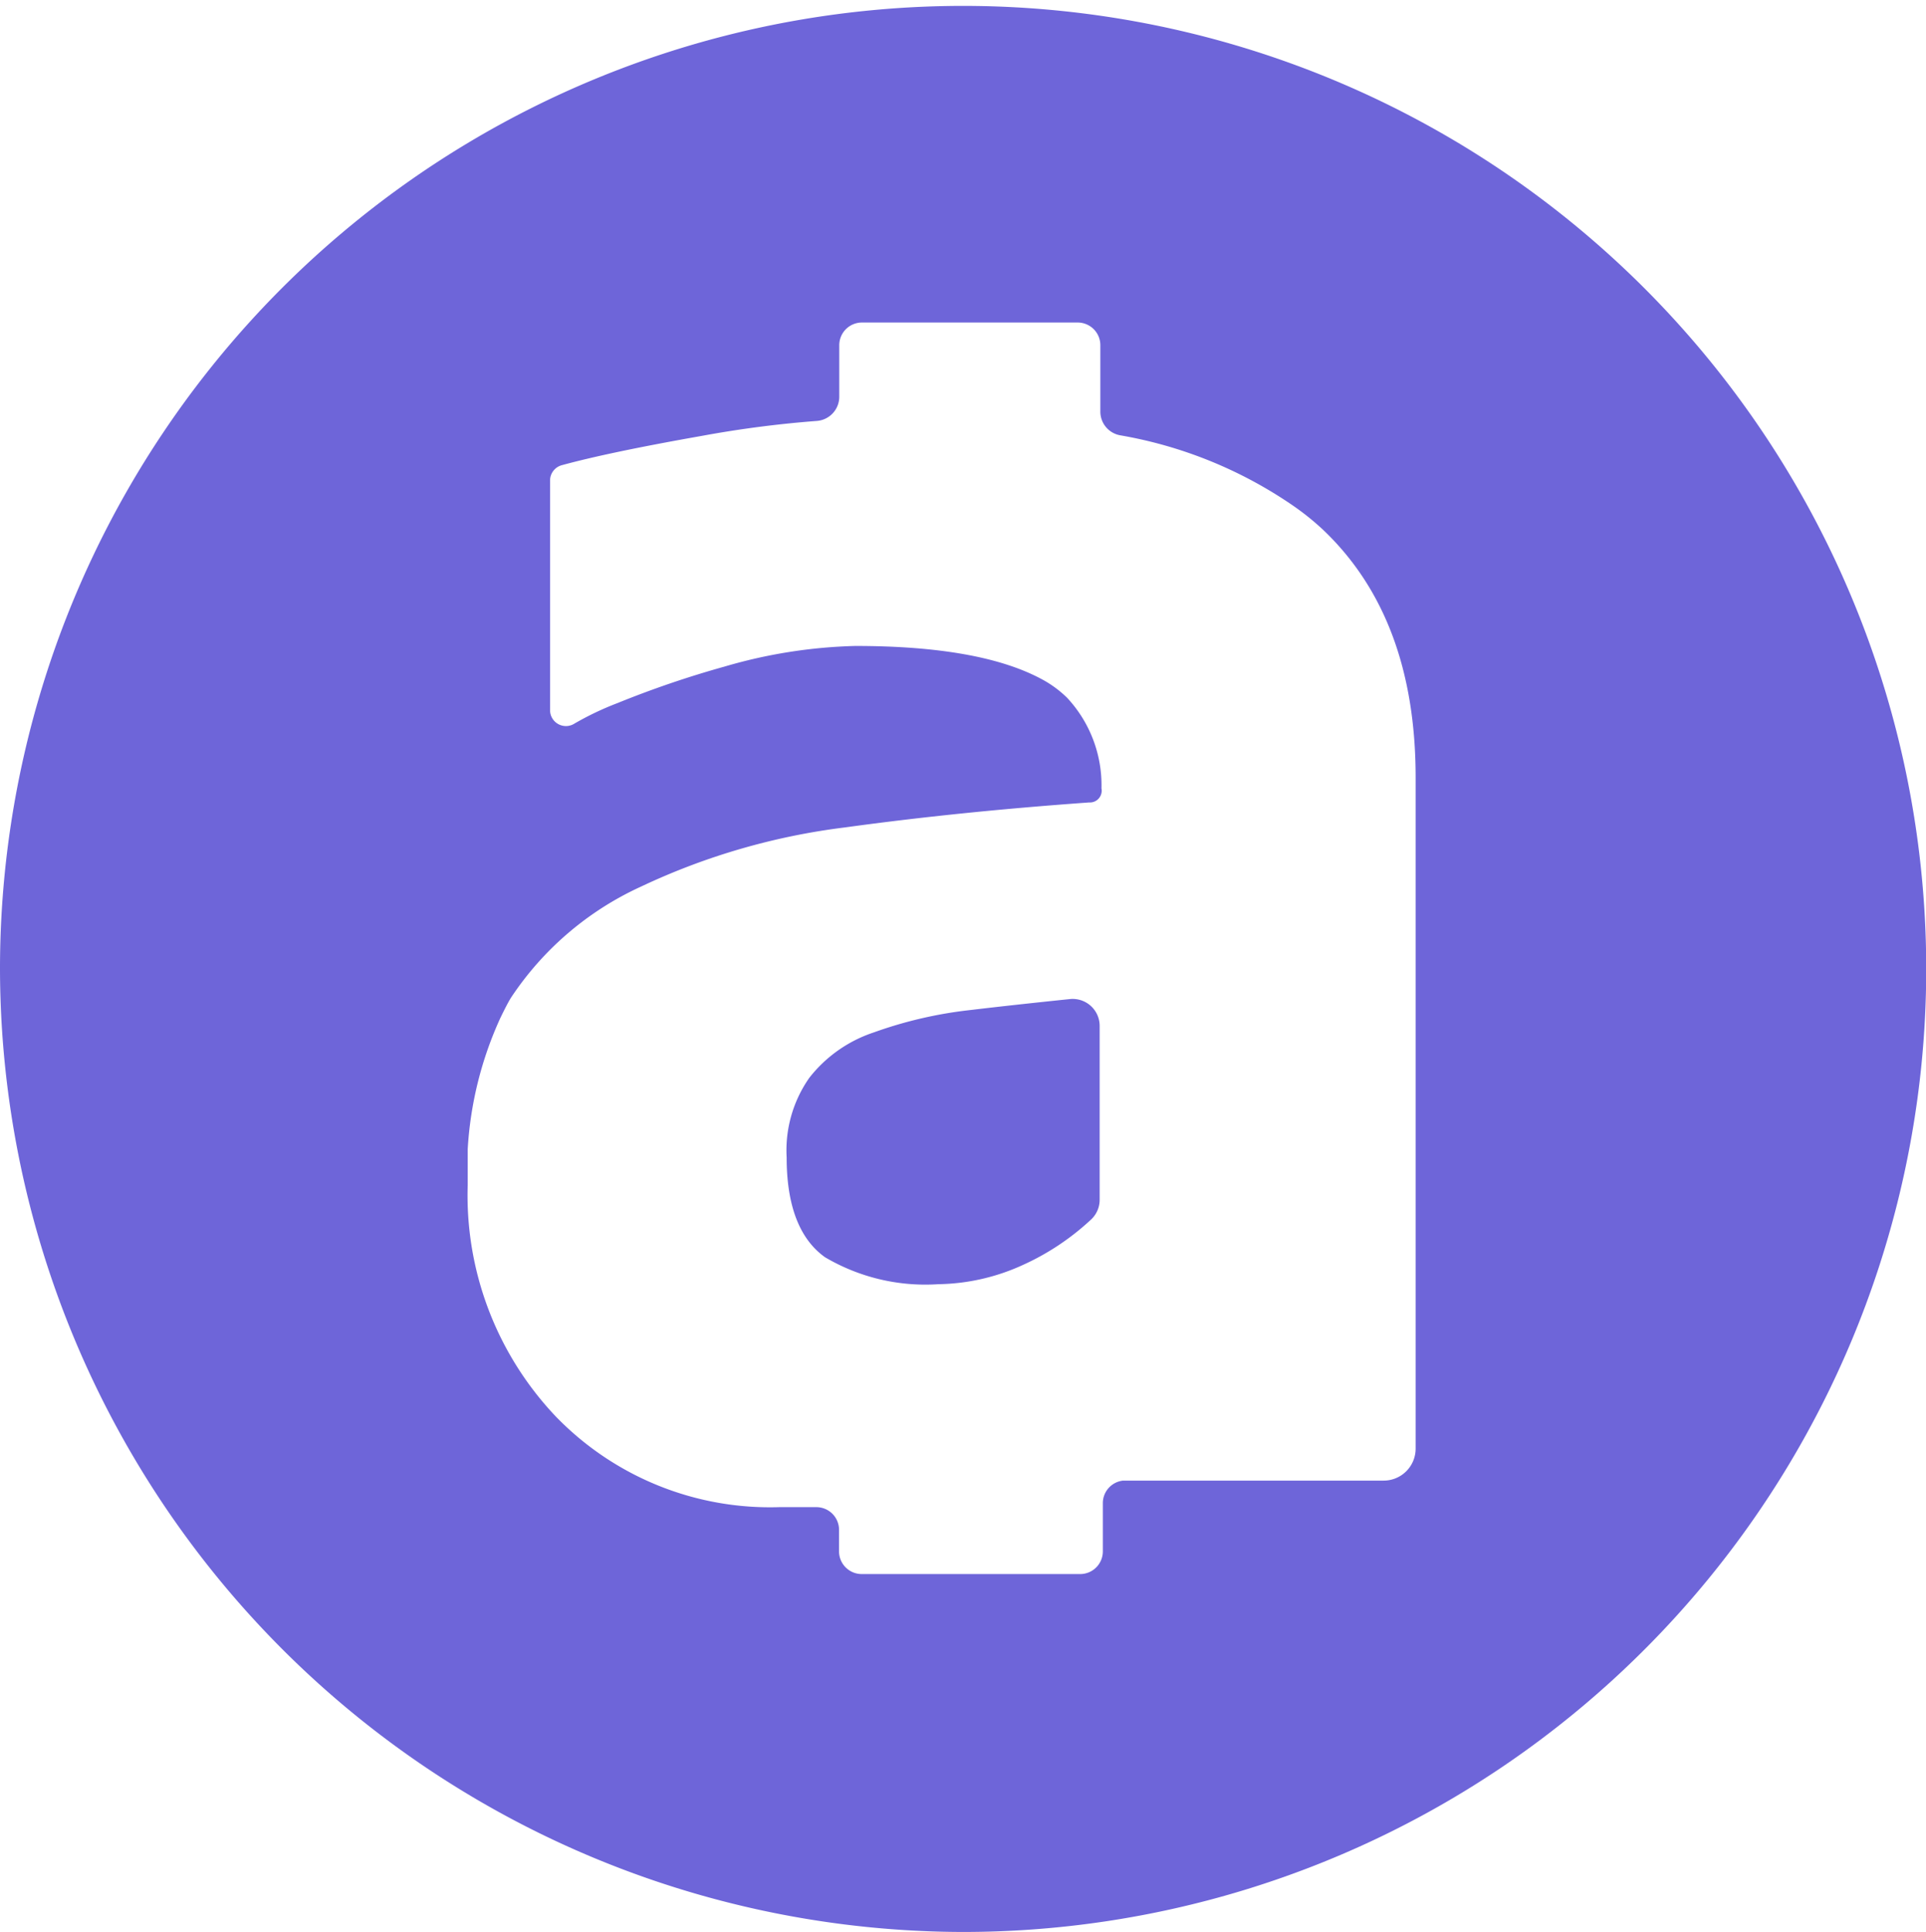 <svg xmlns="http://www.w3.org/2000/svg" viewBox="0 0 84.91 85.18"><defs><style>.cls-1{fill:#6e65d9;}</style></defs><title>alibre</title><g id="Layer_2" data-name="Layer 2"><g id="Layer_1-2" data-name="Layer 1"><path class="cls-1" d="M0,42.59A42.46,42.46,0,1,1,42.46,85.18,42.53,42.53,0,0,1,0,42.59ZM49.51,65.28H61a1.41,1.41,0,0,0,1.41-1.42V34.28q0-7.05-4.09-10.93A11.54,11.54,0,0,0,57,22.29a19.2,19.2,0,0,0-7.63-3.1,1.06,1.06,0,0,1-.86-1.05V15.22a1,1,0,0,0-1-1H38a1,1,0,0,0-1,1v2.28a1.07,1.07,0,0,1-1,1.06,48.15,48.15,0,0,0-5.07.66q-4.08.72-6.16,1.29a.7.7,0,0,0-.52.68V31.31a.7.7,0,0,0,1.08.59A13.14,13.14,0,0,1,27.22,31a43.73,43.73,0,0,1,4.72-1.61,22.38,22.38,0,0,1,5.77-.91q5.45,0,8.17,1.44a4.92,4.92,0,0,1,1.16.84,5.65,5.65,0,0,1,1.52,4h0a.52.52,0,0,1-.54.62q-5.75.41-10.76,1.1a29.49,29.49,0,0,0-9,2.61A13.7,13.7,0,0,0,22.52,44c-.14.23-.3.55-.46.88a16.13,16.13,0,0,0-1.44,5.78c0,.51,0,1,0,1.58A14.16,14.16,0,0,0,24.5,62.45a13.14,13.14,0,0,0,9.85,4c.58,0,1.13,0,1.64,0a1,1,0,0,1,1,1v.95a1,1,0,0,0,1,1h9.63a1,1,0,0,0,1-1V66.25A1,1,0,0,1,49.51,65.28ZM42.8,44.53c1.17-.14,2.62-.3,4.36-.48a1.19,1.19,0,0,1,1.32,1.18V52.9a1.19,1.19,0,0,1-.38.87,11.12,11.12,0,0,1-3,2,9.25,9.25,0,0,1-3.73.85,8.7,8.7,0,0,1-5-1.19c-1.12-.8-1.69-2.27-1.69-4.4a5.57,5.57,0,0,1,1-3.51,6,6,0,0,1,2.84-2A18.58,18.58,0,0,1,42.8,44.53Z"/></g></g></svg>
